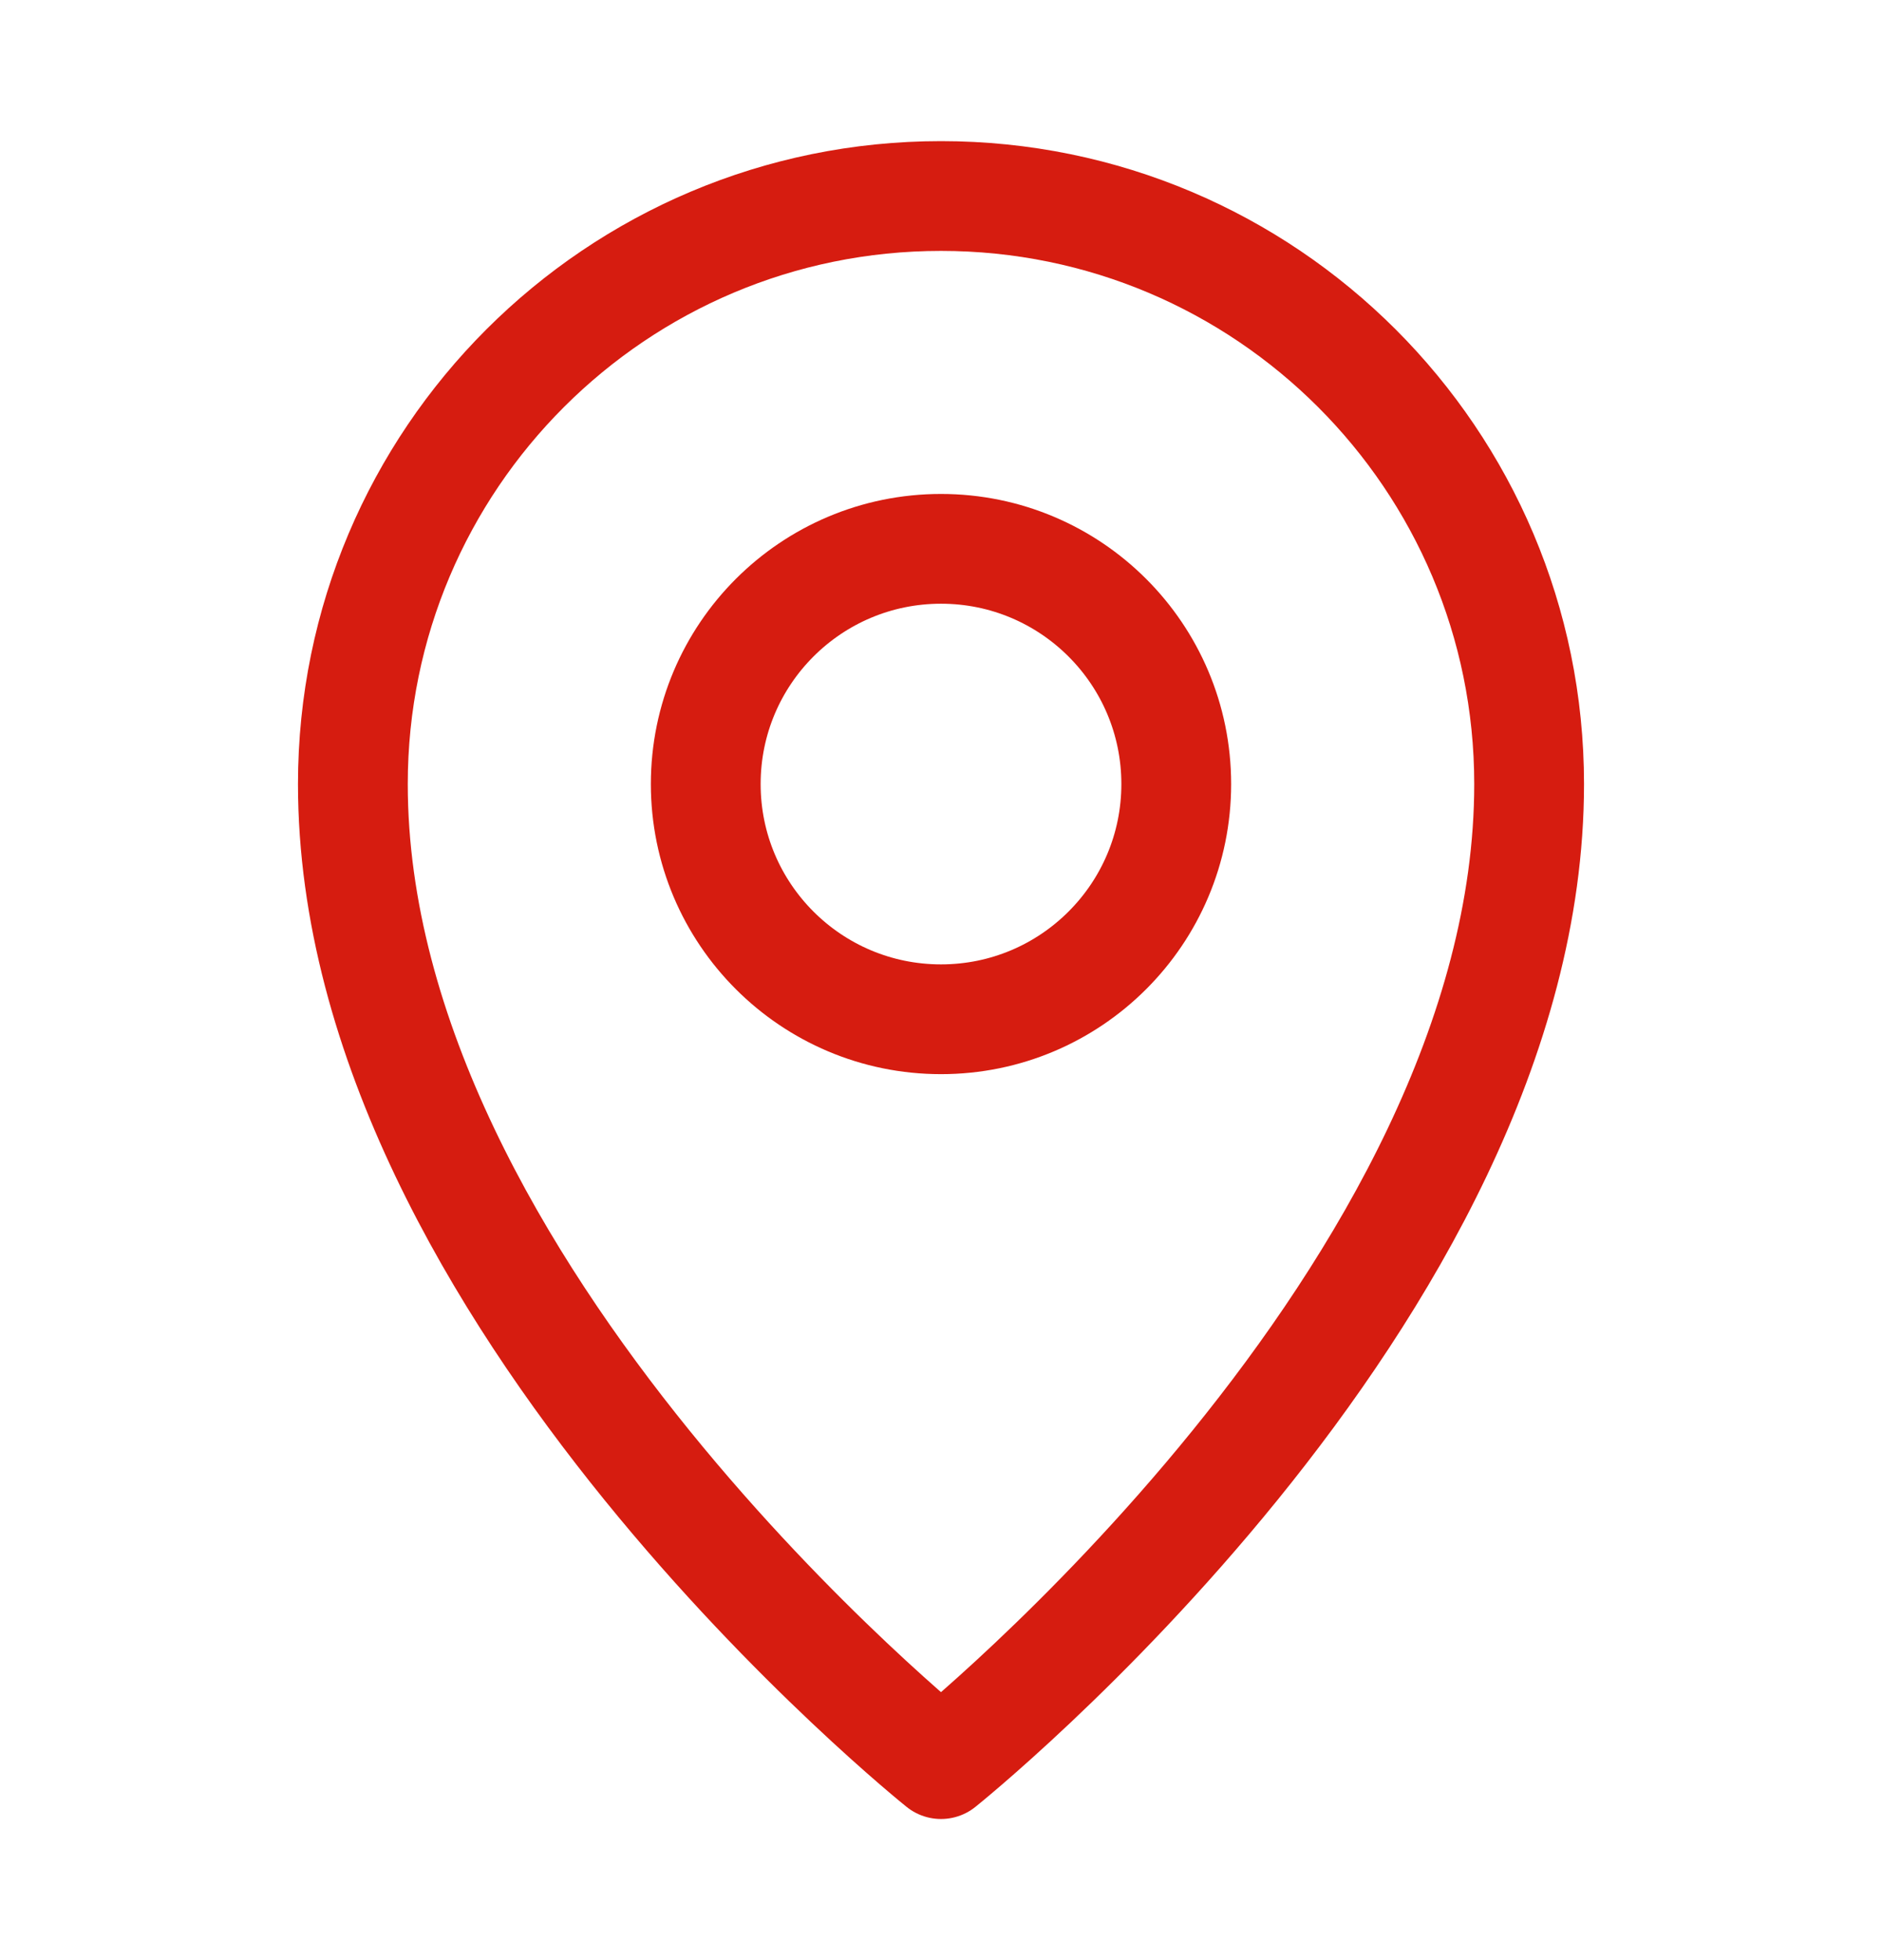 <svg width="24" height="25" viewBox="0 0 24 25" fill="none" xmlns="http://www.w3.org/2000/svg">
<path d="M12 22.5C12 22.5 19.5 16.5 19.5 10C19.5 5.858 16.142 2.5 12 2.5C7.858 2.5 4.5 5.858 4.5 10C4.5 16.5 12 22.5 12 22.5Z" stroke="#D61C10" stroke-width="1.4" stroke-linejoin="round"/>
<path d="M12 13C13.657 13 15 11.657 15 10C15 8.343 13.657 7 12 7C10.343 7 9 8.343 9 10C9 11.657 10.343 13 12 13Z" stroke="#D61C10" stroke-width="1.4" stroke-linejoin="round"/>
</svg>
